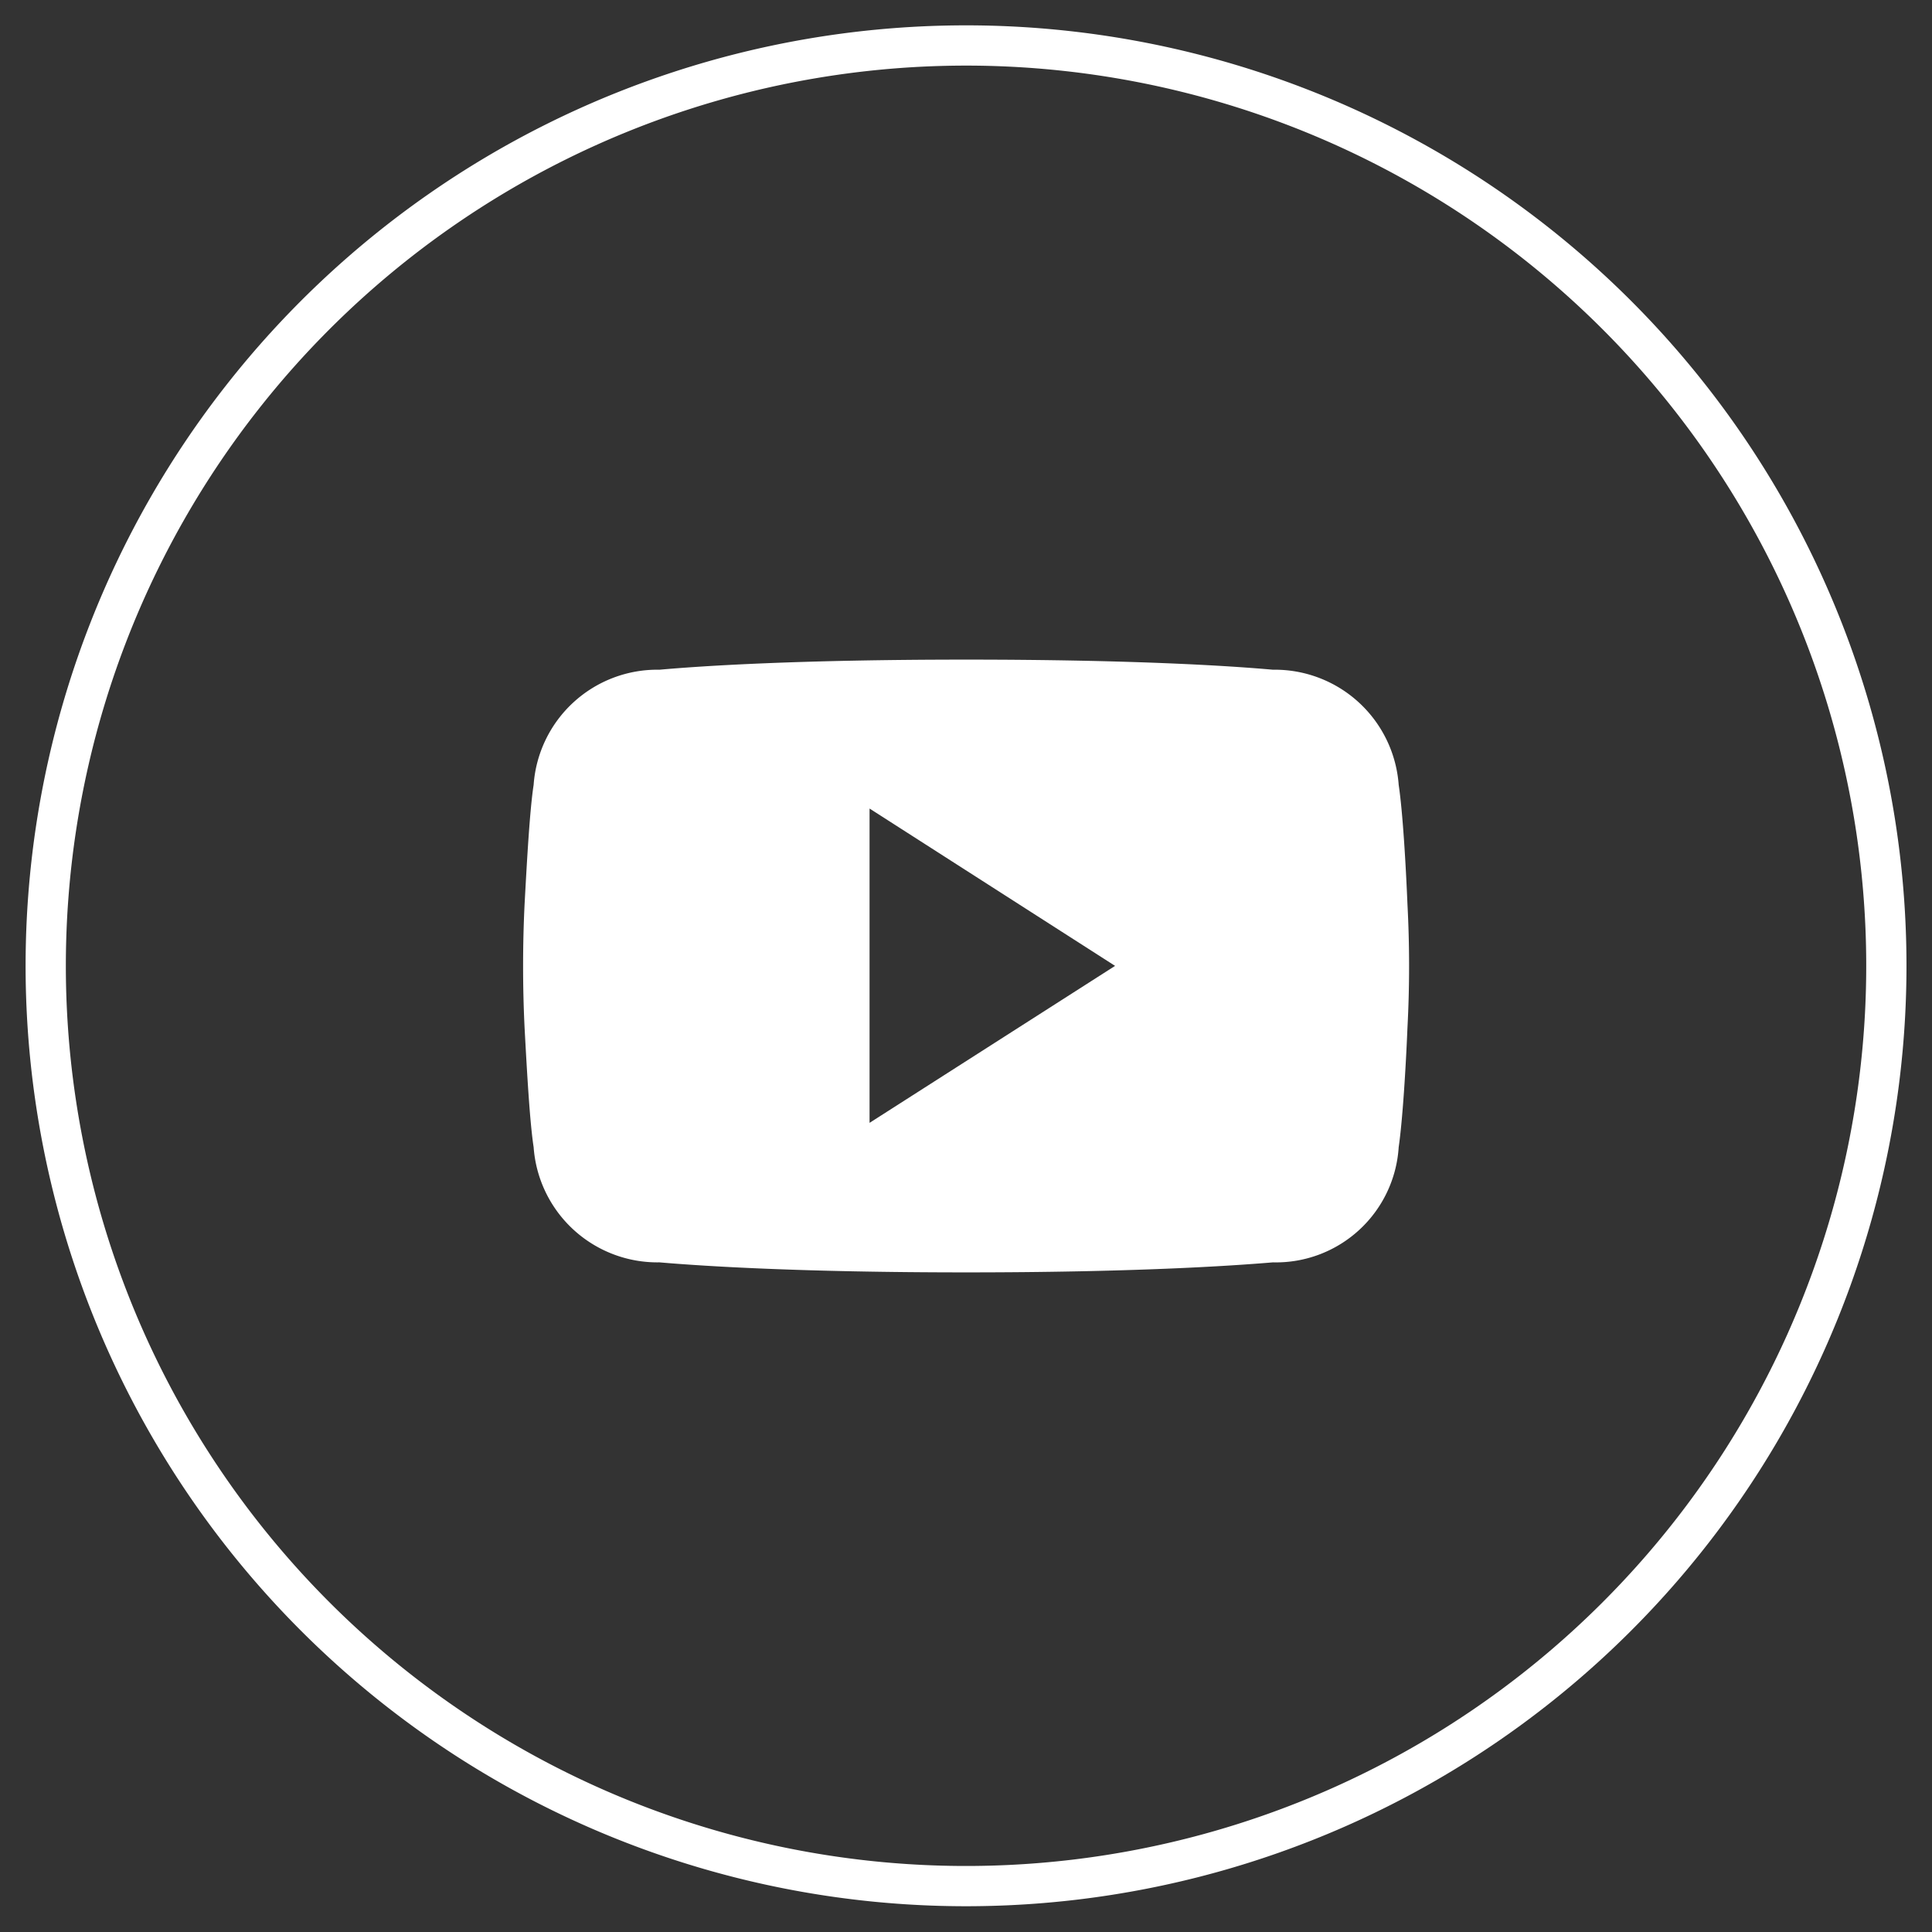 <svg xmlns="http://www.w3.org/2000/svg" xmlns:xlink="http://www.w3.org/1999/xlink" width="48" height="48" viewBox="0 0 48 48">
  <rect x="0" y="0" width="48" height="48" fill="#333333" stroke="none"/>
  <defs>
    <clipPath id="clip-path">
      <rect id="長方形_1420" data-name="長方形 1420" width="48" height="48" fill="none"/>
    </clipPath>
  </defs>
  <g id="グループ_1979" data-name="グループ 1979" clip-path="url(#clip-path)">
    <path id="パス_205" data-name="パス 205" d="M51.726,28.379A22.865,22.865,0,1,1,28.38,6,22.865,22.865,0,0,1,51.726,28.379Z" transform="translate(-4.865 -4.865)" fill="none" stroke="#fff" stroke-miterlimit="10" stroke-width="1"/>
    <g id="グループ_79" data-name="グループ 79" transform="translate(12.996 16.388)">
      <g id="グループ_212" data-name="グループ 212" transform="translate(0 0)">
        <path id="前面オブジェクトで型抜き_1" data-name="前面オブジェクトで型抜き 1" d="M11.018,15.224H11c-4.1,0-6.532-.156-7.612-.249A3.084,3.084,0,0,1,.262,12.113C.167,11.492.1,10.307.037,9.143-.012,8.127-.012,7.1.037,6.081.1,4.919.167,3.732.262,3.111A3.08,3.08,0,0,1,3.389.251C4.448.156,6.848,0,11,0h.023c4.147,0,6.545.156,7.607.251a3.086,3.086,0,0,1,3.124,2.86c.1.667.177,1.972.218,2.97a29.038,29.038,0,0,1,0,3.062c-.041,1-.121,2.3-.218,2.97a3.055,3.055,0,0,1-3.124,2.862C17.54,15.067,15.117,15.224,11.018,15.224ZM8.608,3.7h0v7.809l6.1-3.9L8.608,3.7Z" transform="translate(0 0)" fill="#fff"/>
      </g>
    </g>
  </g>
</svg>

